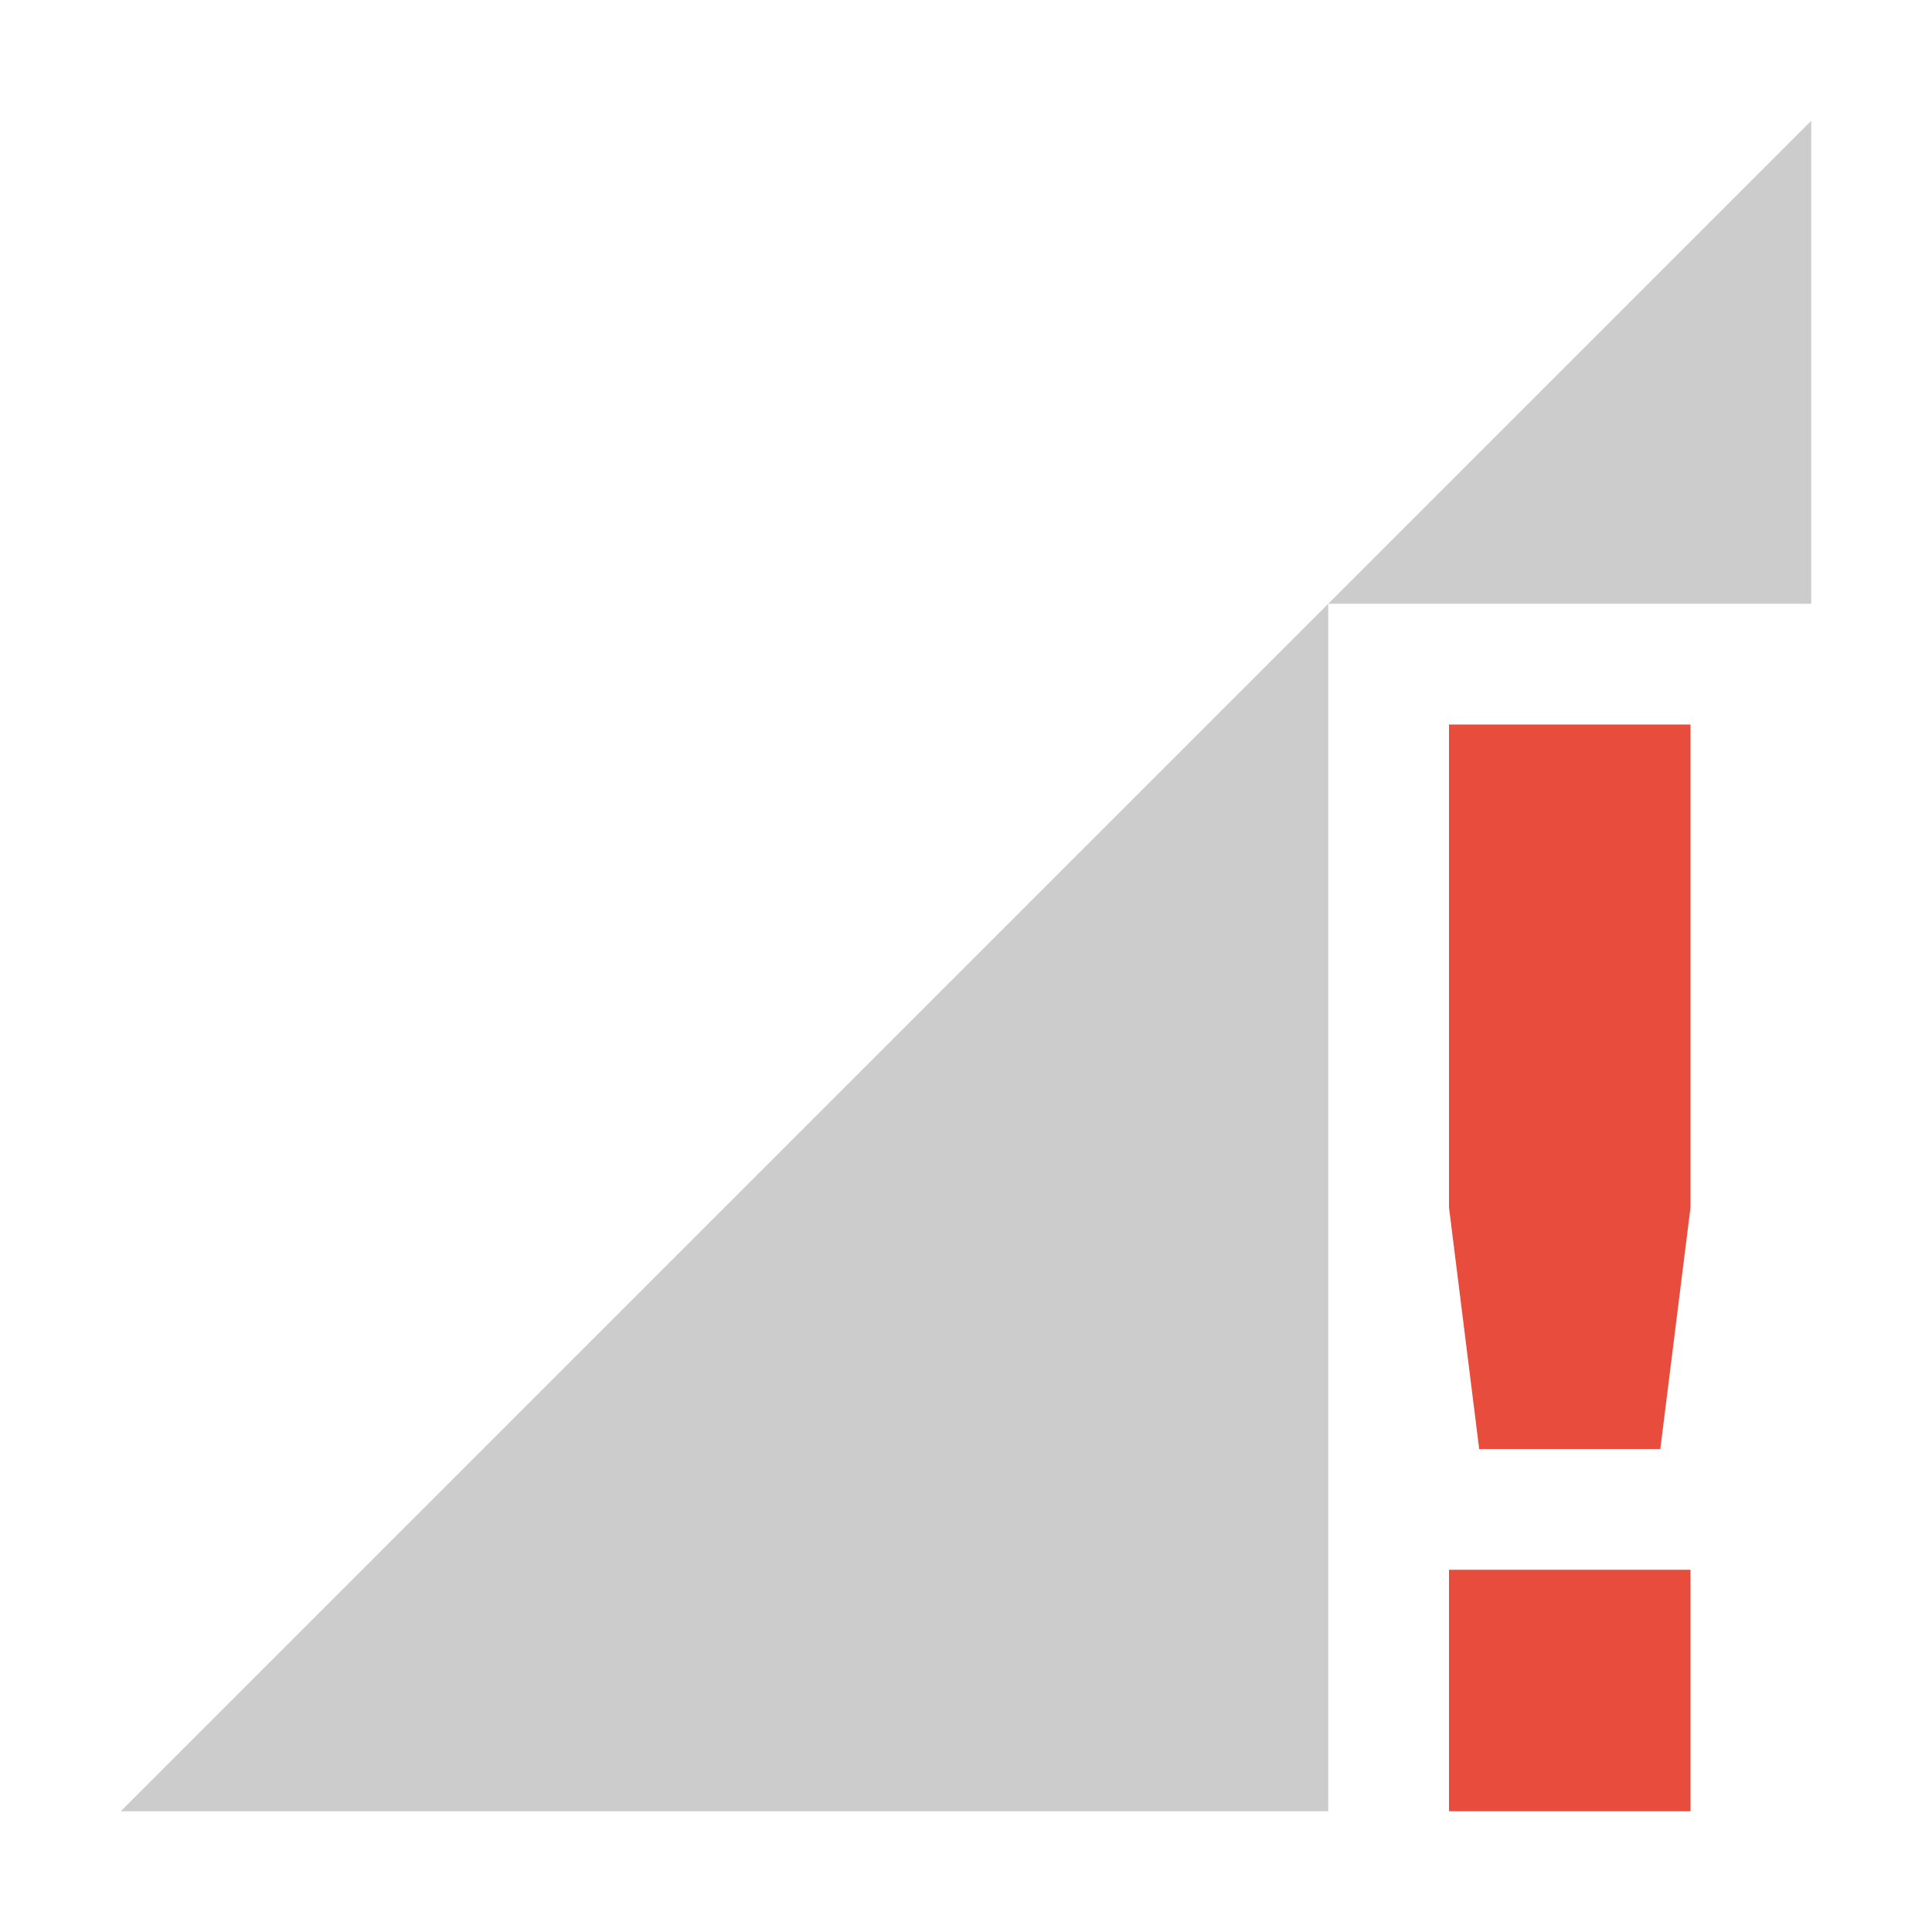 <svg xmlns="http://www.w3.org/2000/svg" width="16" height="16"><path d="M15 1l-4 4h4V1zm-4 4L1 15h10V5z" fill="#555555" opacity=".3"/><path class="warning" d="M12 6v4l.25 2h1.5l.25-2V6zm0 7v2h2v-2z" fill="#e74c3c"/></svg>